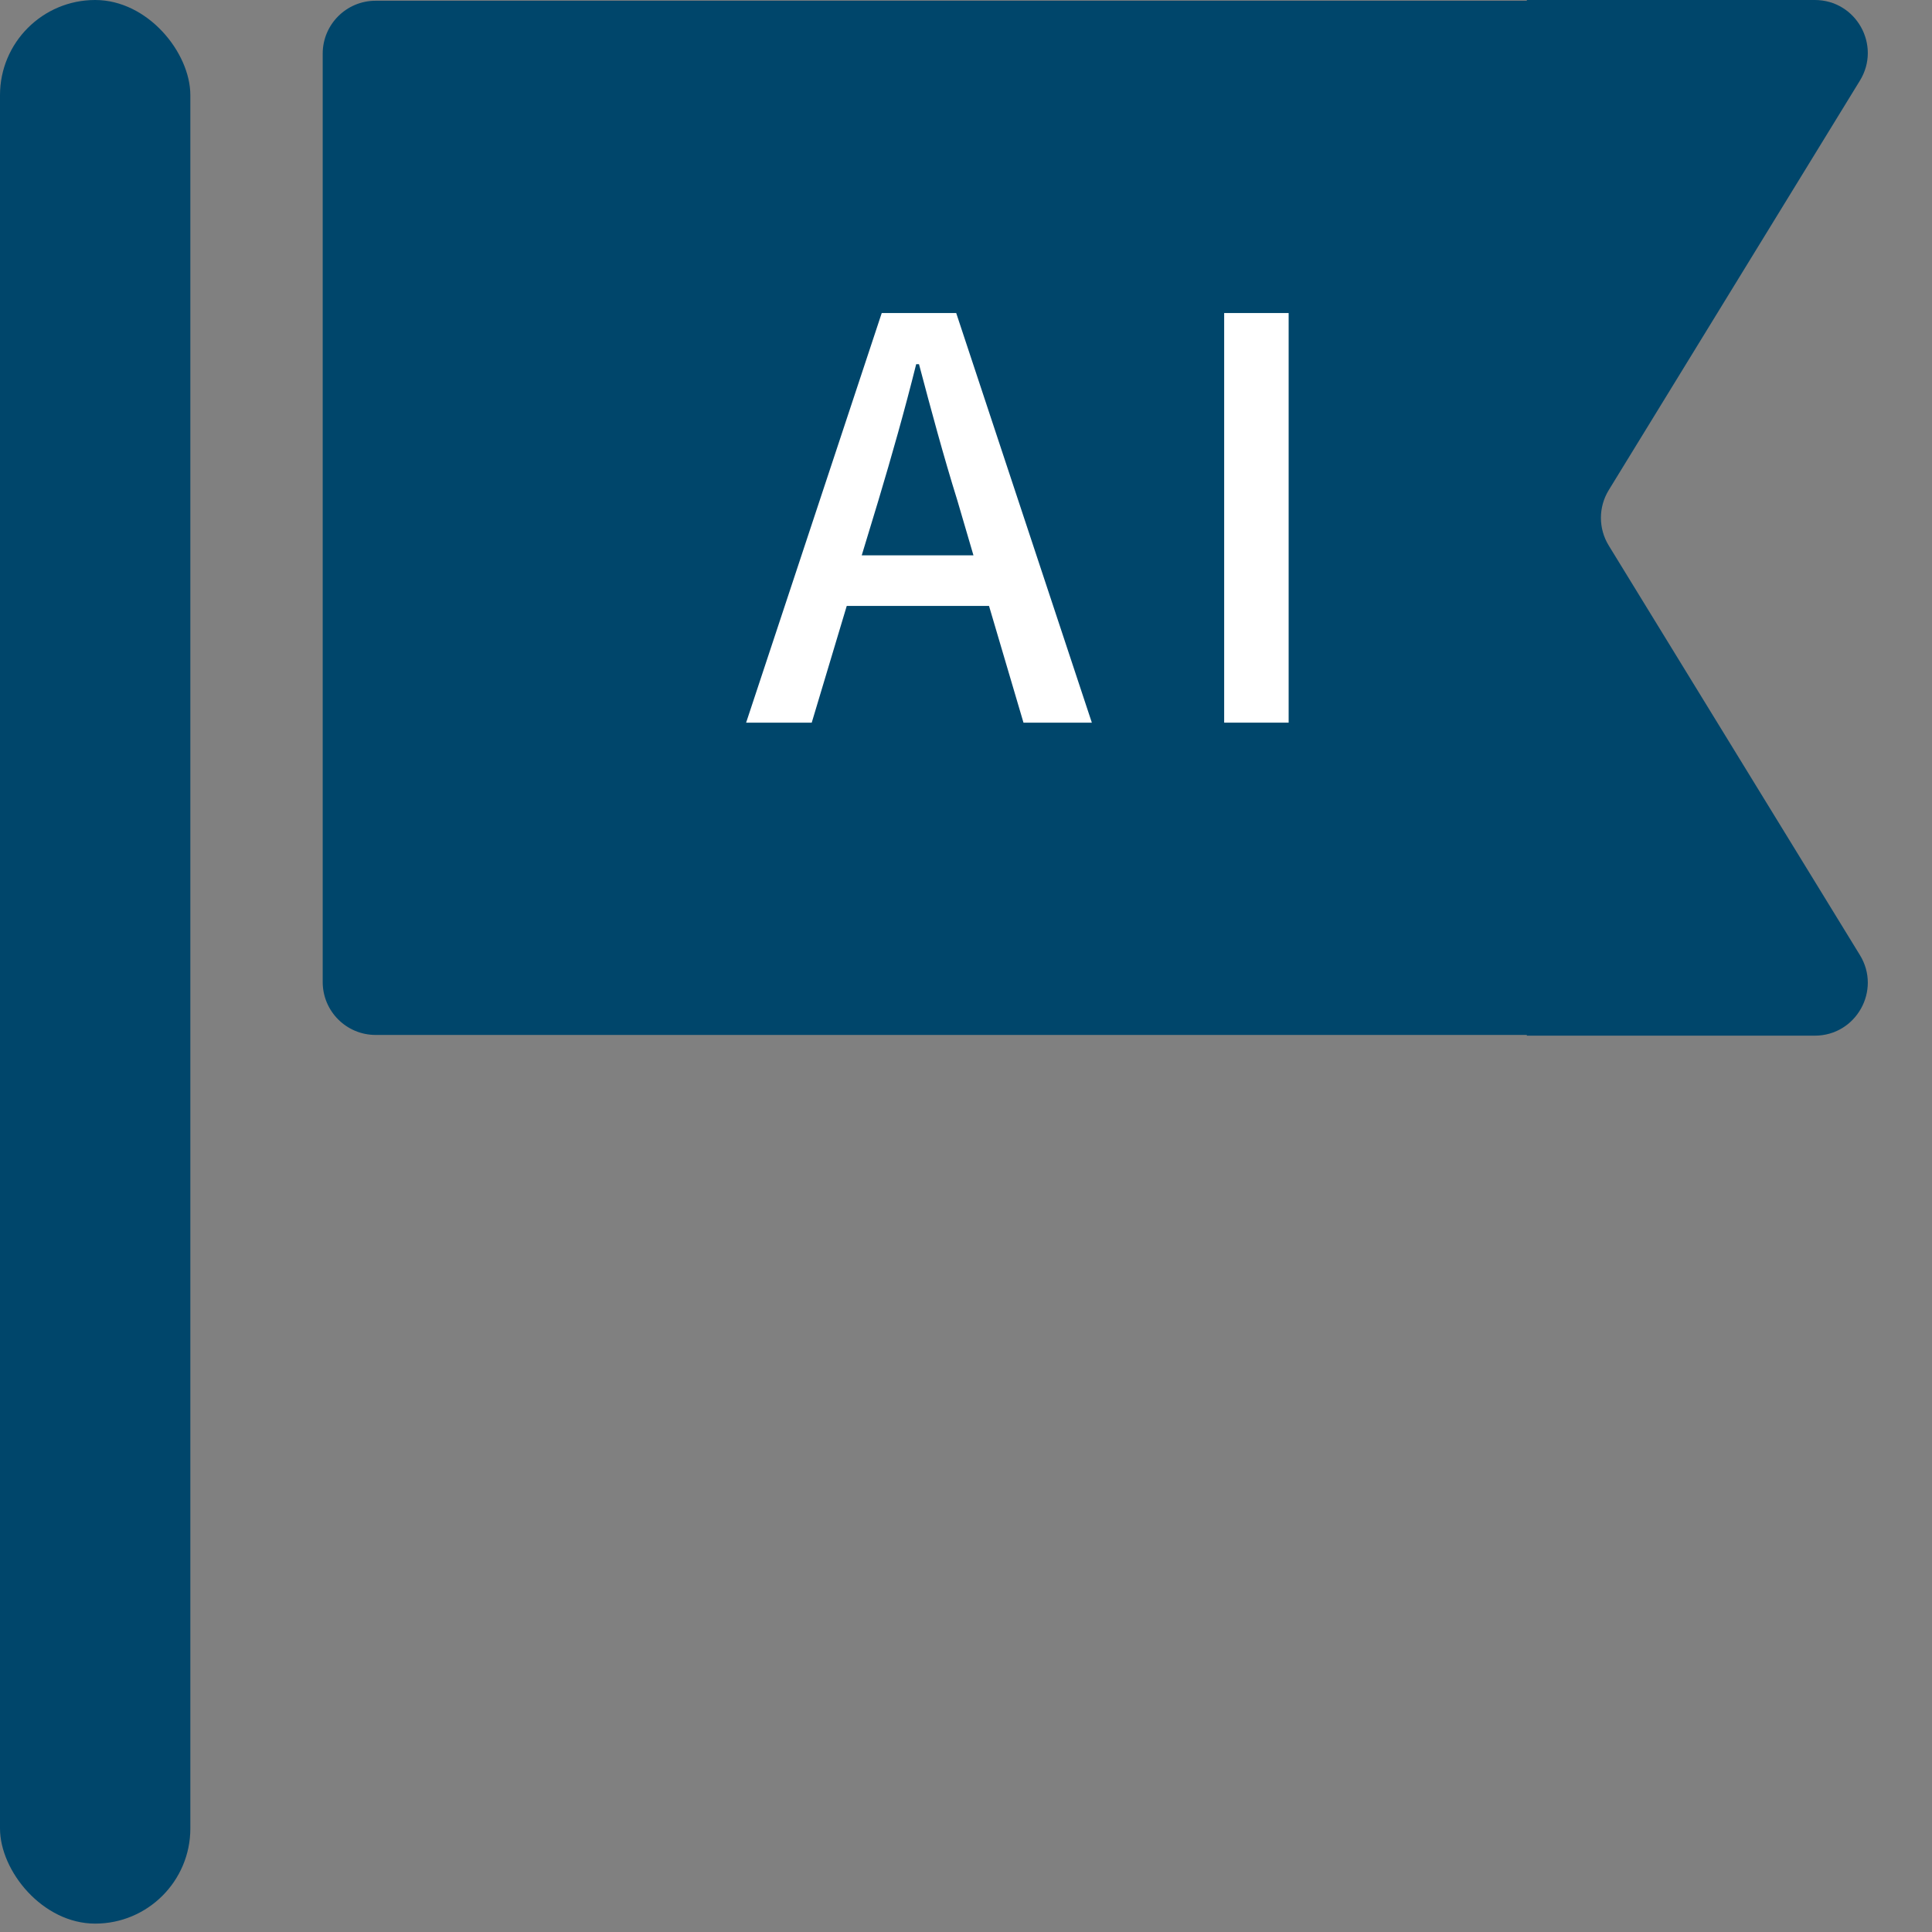 <svg width="73" height="73" viewBox="0 0 73 73" fill="none" xmlns="http://www.w3.org/2000/svg">
<rect x="0" y="0" width="73" height="73" fill="#808080" stroke="none"/>
<rect width="7.192" height="72.683" rx="3.596" fill="#00466B"/>
<path d="M12.193 2.028C12.193 0.923 13.088 0.028 14.193 0.028H58.691V39.105H14.193C13.088 39.105 12.193 38.209 12.193 37.105V2.028Z" fill="#00466B"/>
<path d="M33.191 18.905L32.56 20.984H36.782L36.172 18.905C35.648 17.225 35.185 15.503 34.724 13.76H34.618C34.178 15.524 33.694 17.225 33.191 18.905ZM28.192 27.305L33.316 11.828H36.13L41.255 27.305H38.672L37.37 22.895H31.994L30.671 27.305H28.192Z" fill="white"/>
<path d="M46.255 27.305V11.828H48.691V27.305H46.255Z" fill="white"/>
<path d="M57.691 0H68.571C70.135 0 71.094 1.713 70.276 3.046L60.785 18.52C60.392 19.162 60.392 19.97 60.785 20.612L70.276 36.087C71.094 37.419 70.135 39.132 68.571 39.132H57.691V0Z" fill="#00466B"/>
</svg>
